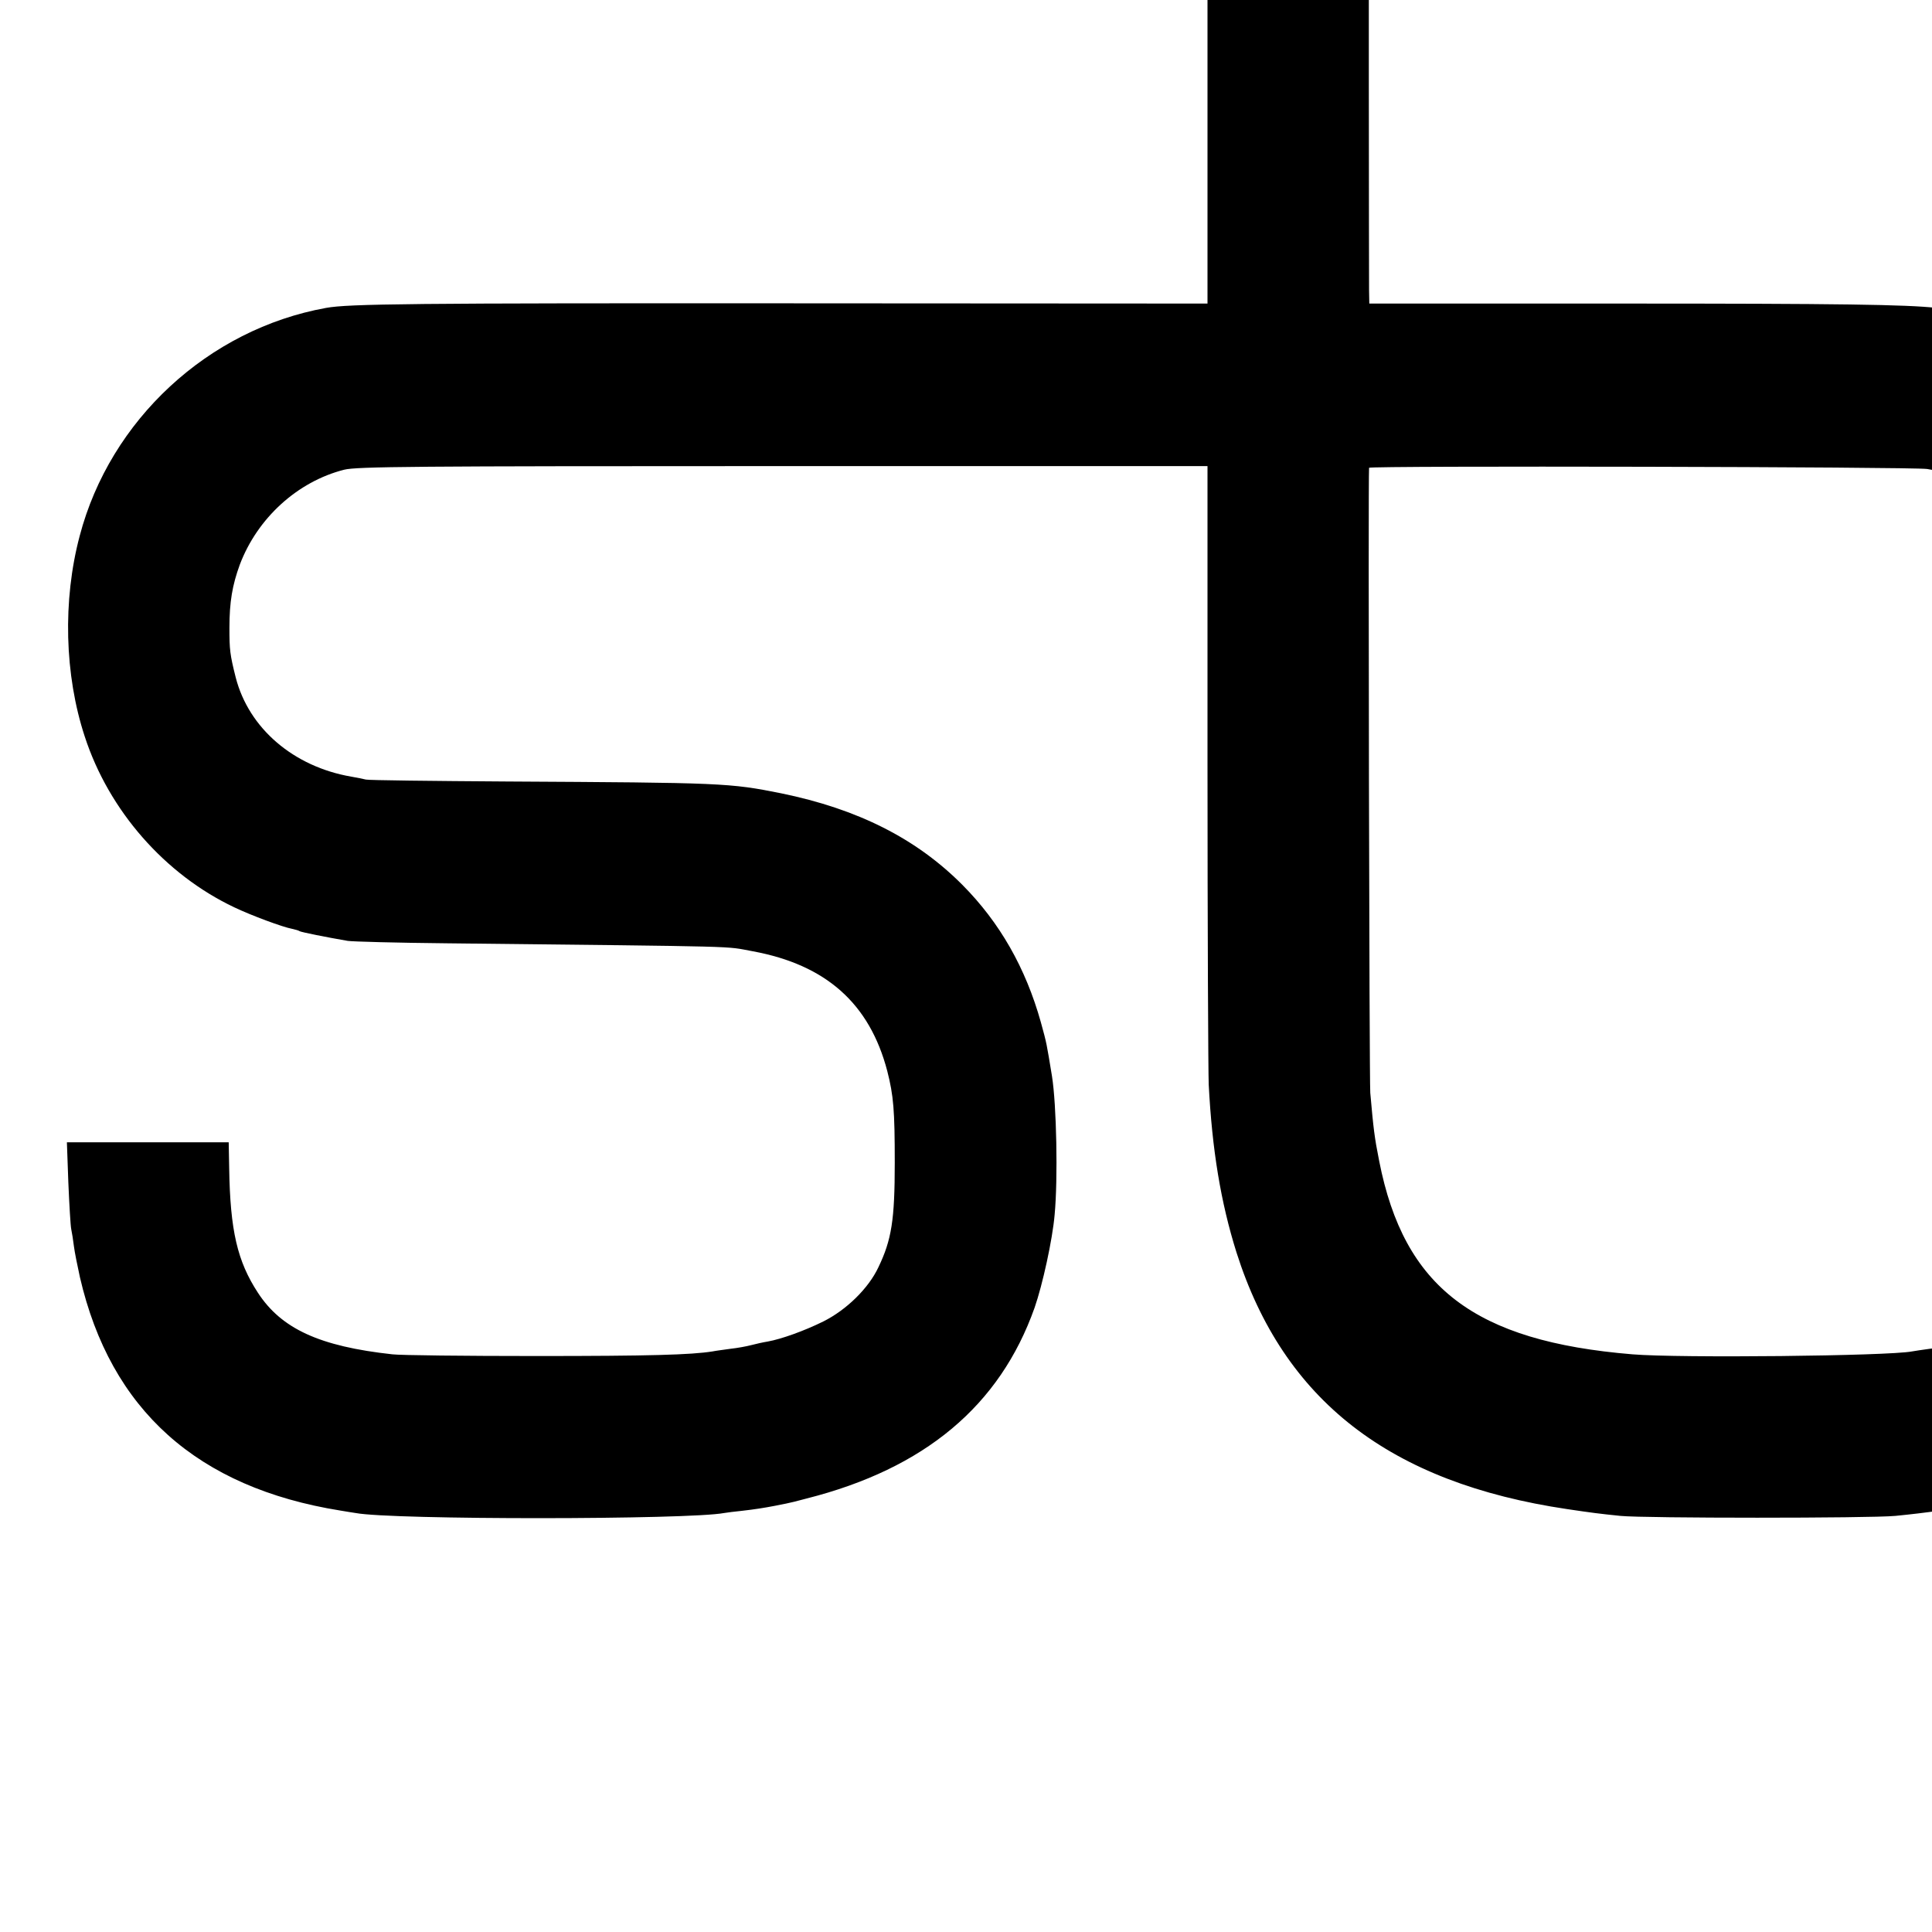 <?xml version="1.0" standalone="no"?>
<!DOCTYPE svg PUBLIC "-//W3C//DTD SVG 20010904//EN"
 "http://www.w3.org/TR/2001/REC-SVG-20010904/DTD/svg10.dtd">
<svg version="1.0" xmlns="http://www.w3.org/2000/svg"
 width="16pt" height="16pt" viewBox="0 0 16 16"
 preserveAspectRatio="xMidYMid meet">
<g transform="translate(0,16) scale(0.002,-0.002)"
fill="#000000" stroke="none">
<path d="M5000 8363 c0 -98 0 -502 0 -899 l0 -721 -1713 1 c-1588 1 -1843 -2
-1937 -19 -488 -88 -894 -464 -1020 -944 -71 -267 -63 -576 21 -831 100 -307
332 -571 619 -707 71 -34 201 -82 239 -89 14 -3 28 -7 32 -10 7 -4 111 -25
199 -40 19 -3 204 -8 410 -10 1266 -14 1145 -11 1267 -33 304 -56 484 -217
557 -496 26 -102 31 -162 31 -380 0 -236 -13 -319 -68 -433 -41 -87 -132 -176
-228 -224 -79 -39 -174 -73 -230 -83 -19 -3 -50 -10 -69 -15 -19 -5 -57 -12
-85 -15 -27 -4 -61 -8 -75 -11 -89 -14 -257 -19 -730 -19 -294 0 -562 3 -595
7 -302 33 -460 106 -557 255 -85 130 -115 257 -119 516 l-2 107 -335 0 -335 0
6 -167 c4 -93 9 -179 12 -193 3 -14 8 -45 11 -70 3 -25 15 -83 25 -129 127
-549 486 -871 1079 -966 25 -4 53 -9 62 -10 151 -29 1381 -28 1527 0 11 2 44
6 73 9 53 6 91 12 138 21 14 3 34 7 45 9 11 2 49 11 85 21 489 124 800 384
944 790 33 95 74 281 83 385 14 149 8 455 -11 574 -23 139 -21 132 -46 223
-63 225 -170 413 -325 569 -191 192 -433 314 -750 379 -214 43 -243 44 -1135
49 -311 2 -574 5 -585 8 -11 3 -38 8 -60 12 -239 41 -425 200 -479 411 -24 95
-26 115 -26 205 0 108 12 177 43 262 73 193 239 344 432 393 52 13 283 15
1817 15 l1758 0 0 -1237 c0 -681 3 -1276 5 -1323 14 -272 50 -489 115 -696
195 -613 635 -954 1370 -1063 101 -15 132 -19 220 -28 99 -10 1032 -10 1138 0
511 50 878 169 1185 384 127 89 287 256 372 388 127 196 233 485 269 730 2 17
7 50 11 75 4 25 8 56 10 70 16 108 20 293 20 890 0 377 -4 717 -8 755 -11 101
-18 156 -22 185 -3 14 -7 43 -10 65 -40 279 -149 571 -288 778 -55 81 -194
234 -272 298 -102 84 -318 203 -451 248 -205 70 -384 108 -644 136 -130 14
-396 18 -1312 18 l-1038 0 -1 56 c0 31 -1 435 -1 899 l0 842 -334 0 -334 0 0
-177z m2980 -2305 c19 -4 58 -9 85 -12 28 -3 61 -8 75 -11 14 -3 40 -7 58 -10
57 -7 194 -47 267 -77 222 -91 369 -238 469 -468 20 -47 63 -194 72 -250 4
-25 8 -47 9 -50 1 -3 5 -34 9 -70 4 -36 9 -76 11 -90 14 -90 17 -242 16 -770
0 -551 -3 -688 -16 -780 -3 -19 -7 -60 -10 -90 -3 -30 -10 -71 -15 -90 -5 -19
-12 -49 -14 -66 -9 -53 -47 -166 -77 -234 -121 -267 -337 -435 -674 -524 -103
-28 -177 -43 -254 -51 -30 -4 -63 -9 -74 -11 -99 -19 -964 -28 -1157 -12 -654
54 -946 276 -1049 800 -20 100 -24 136 -37 283 -4 52 -9 2540 -5 2588 1 9
2257 4 2311 -5z"/>
</g>
</svg>
